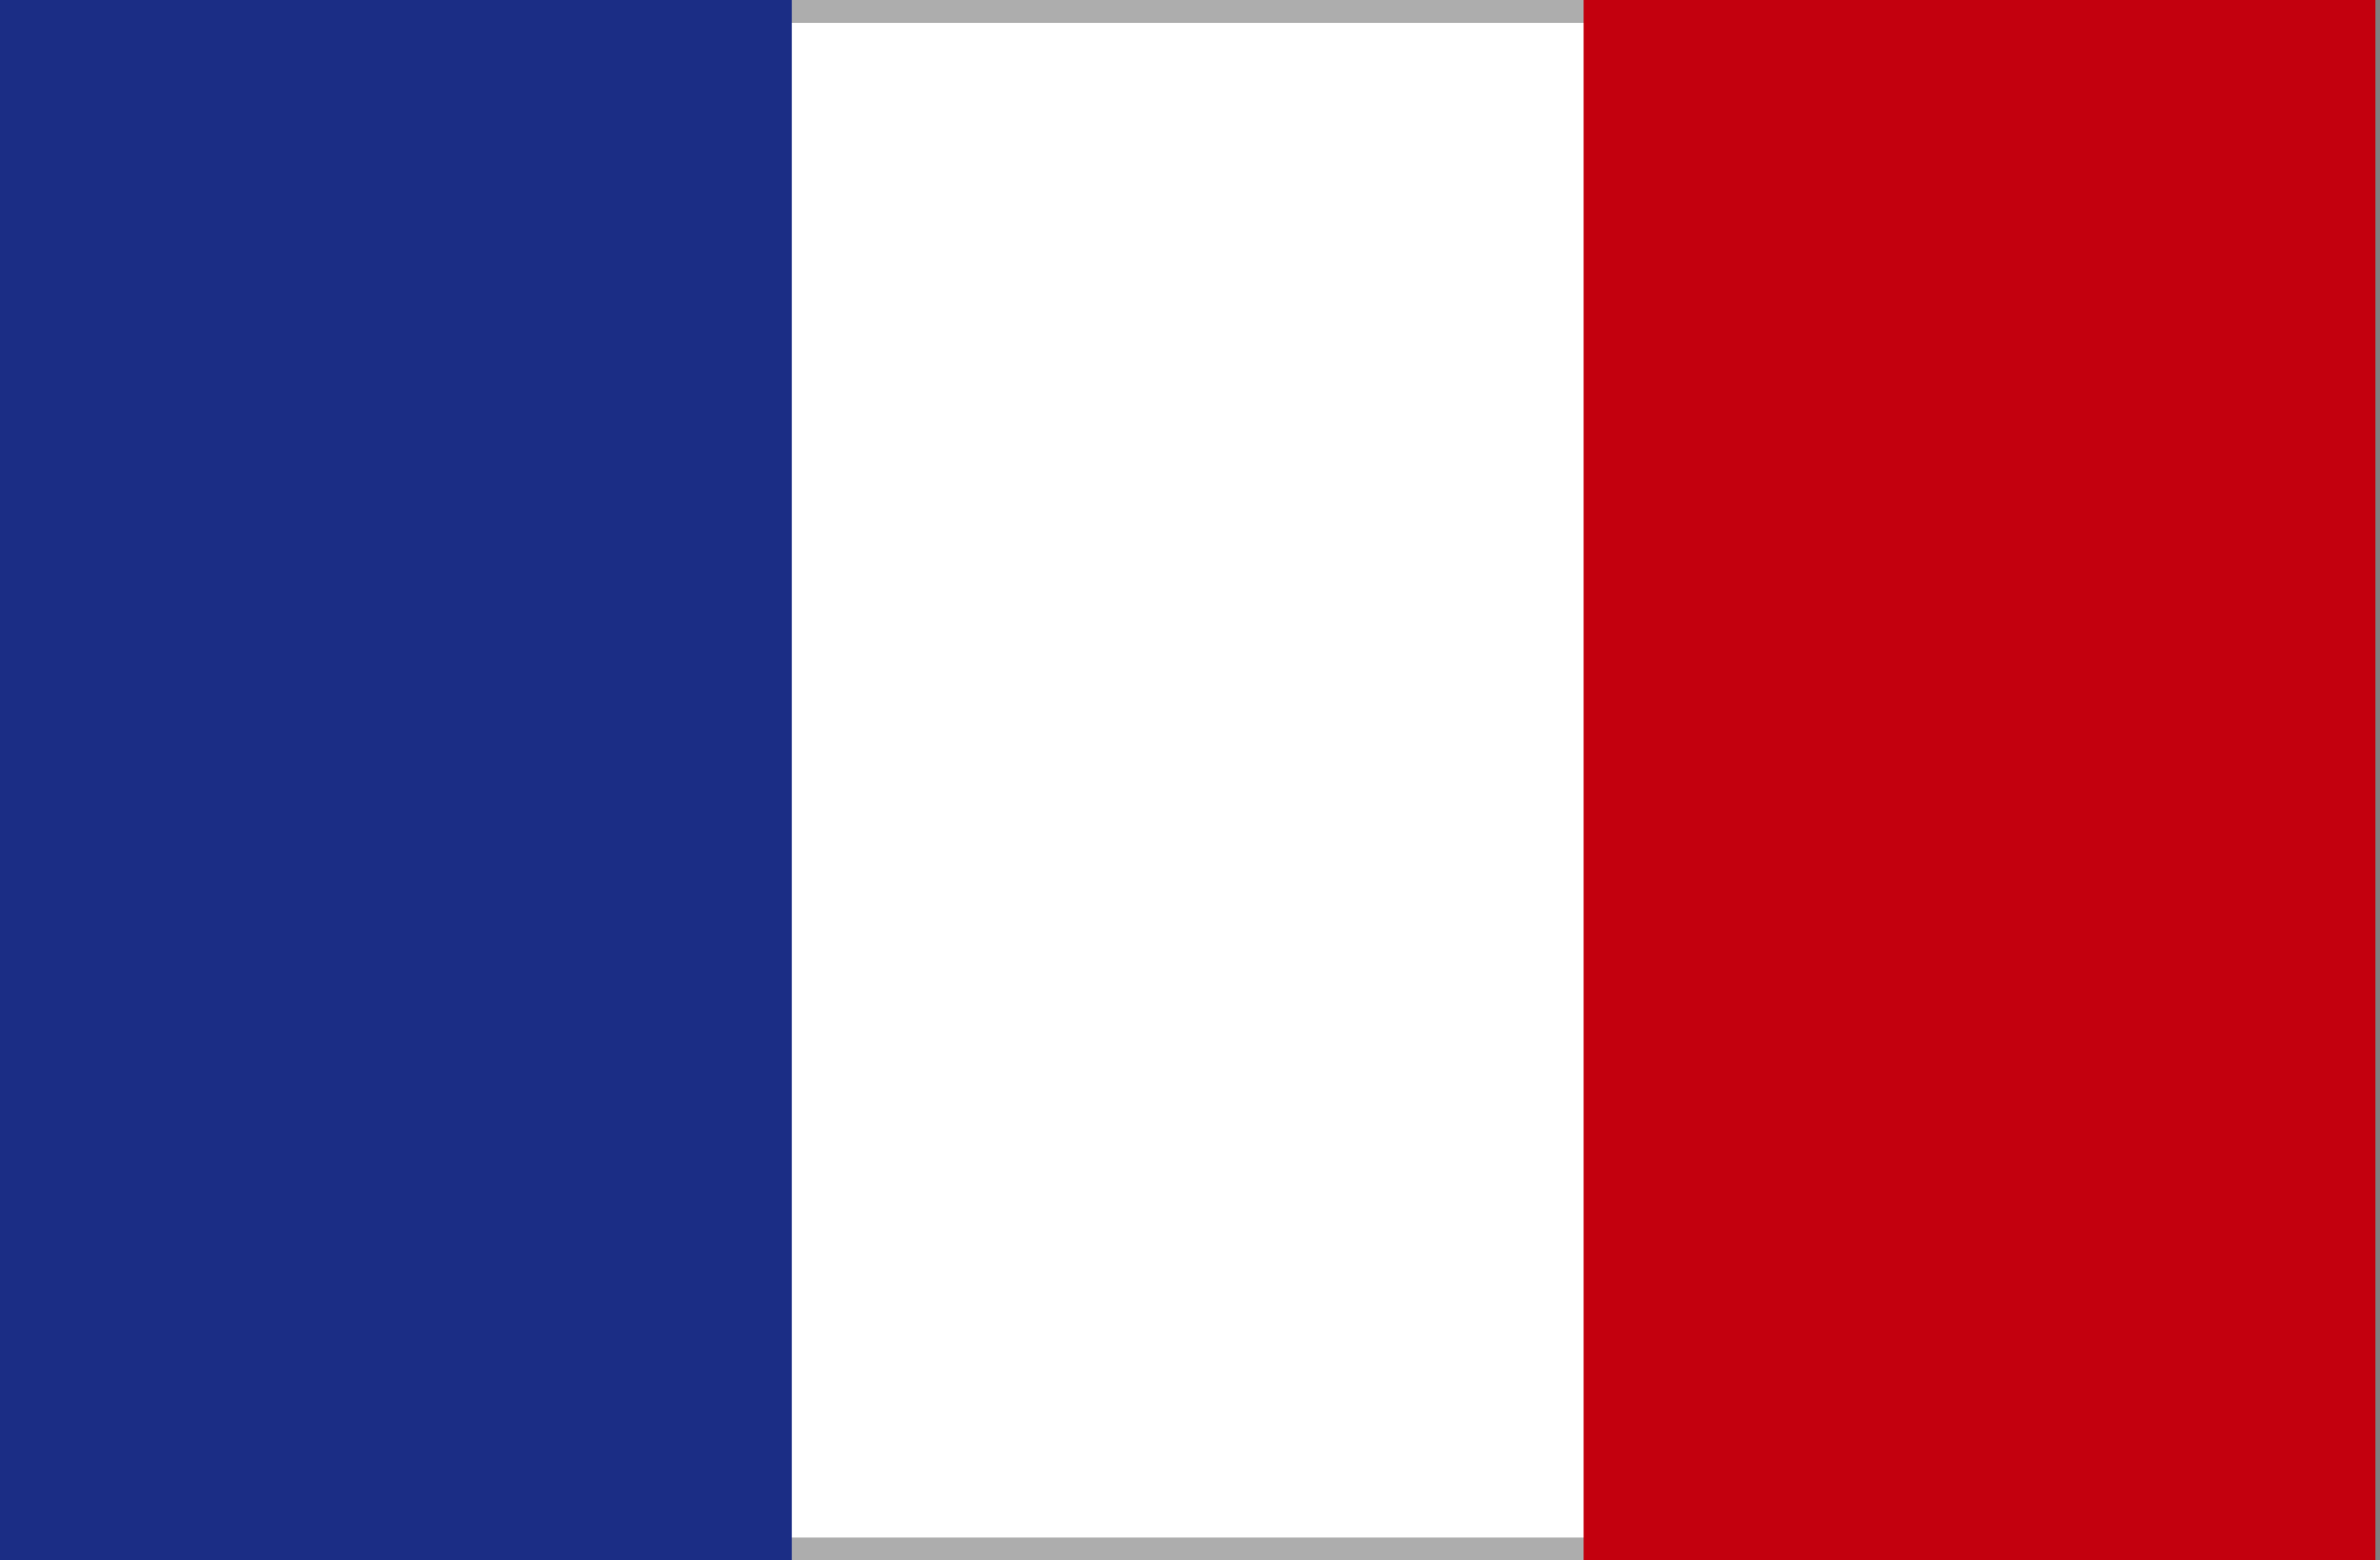 <?xml version="1.0" encoding="utf-8"?>
<!-- Generator: Adobe Illustrator 24.0.1, SVG Export Plug-In . SVG Version: 6.00 Build 0)  -->
<svg version="1.1" id="Ebene_1" xmlns="http://www.w3.org/2000/svg" xmlns:xlink="http://www.w3.org/1999/xlink" x="0px" y="0px"
	 viewBox="0 0 52 34.1" style="enable-background:new 0 0 52 34.1;" xml:space="preserve">
<rect x="0" y="0" width="52" height="34.1" fill="#808080" stroke="none"/>
<style type="text/css">
	.st0{fill:#FFFFFF;}
	.st1{fill:#ADADAD;}
	.st2{fill:#1B2D85;}
	.st3{fill:#C3000E;}
</style>
<rect x="15.8" y="0.2" class="st0" width="20.3" height="33.6"/>
<path class="st1" d="M35.9,0.5v33.1H16.1V0.5H35.9 M36.4,0H15.6v34.1h20.8V0z"/>
<rect class="st2" width="17.3" height="34.1"/>
<rect x="34.6" class="st3" width="17.3" height="34.1"/>
</svg>
